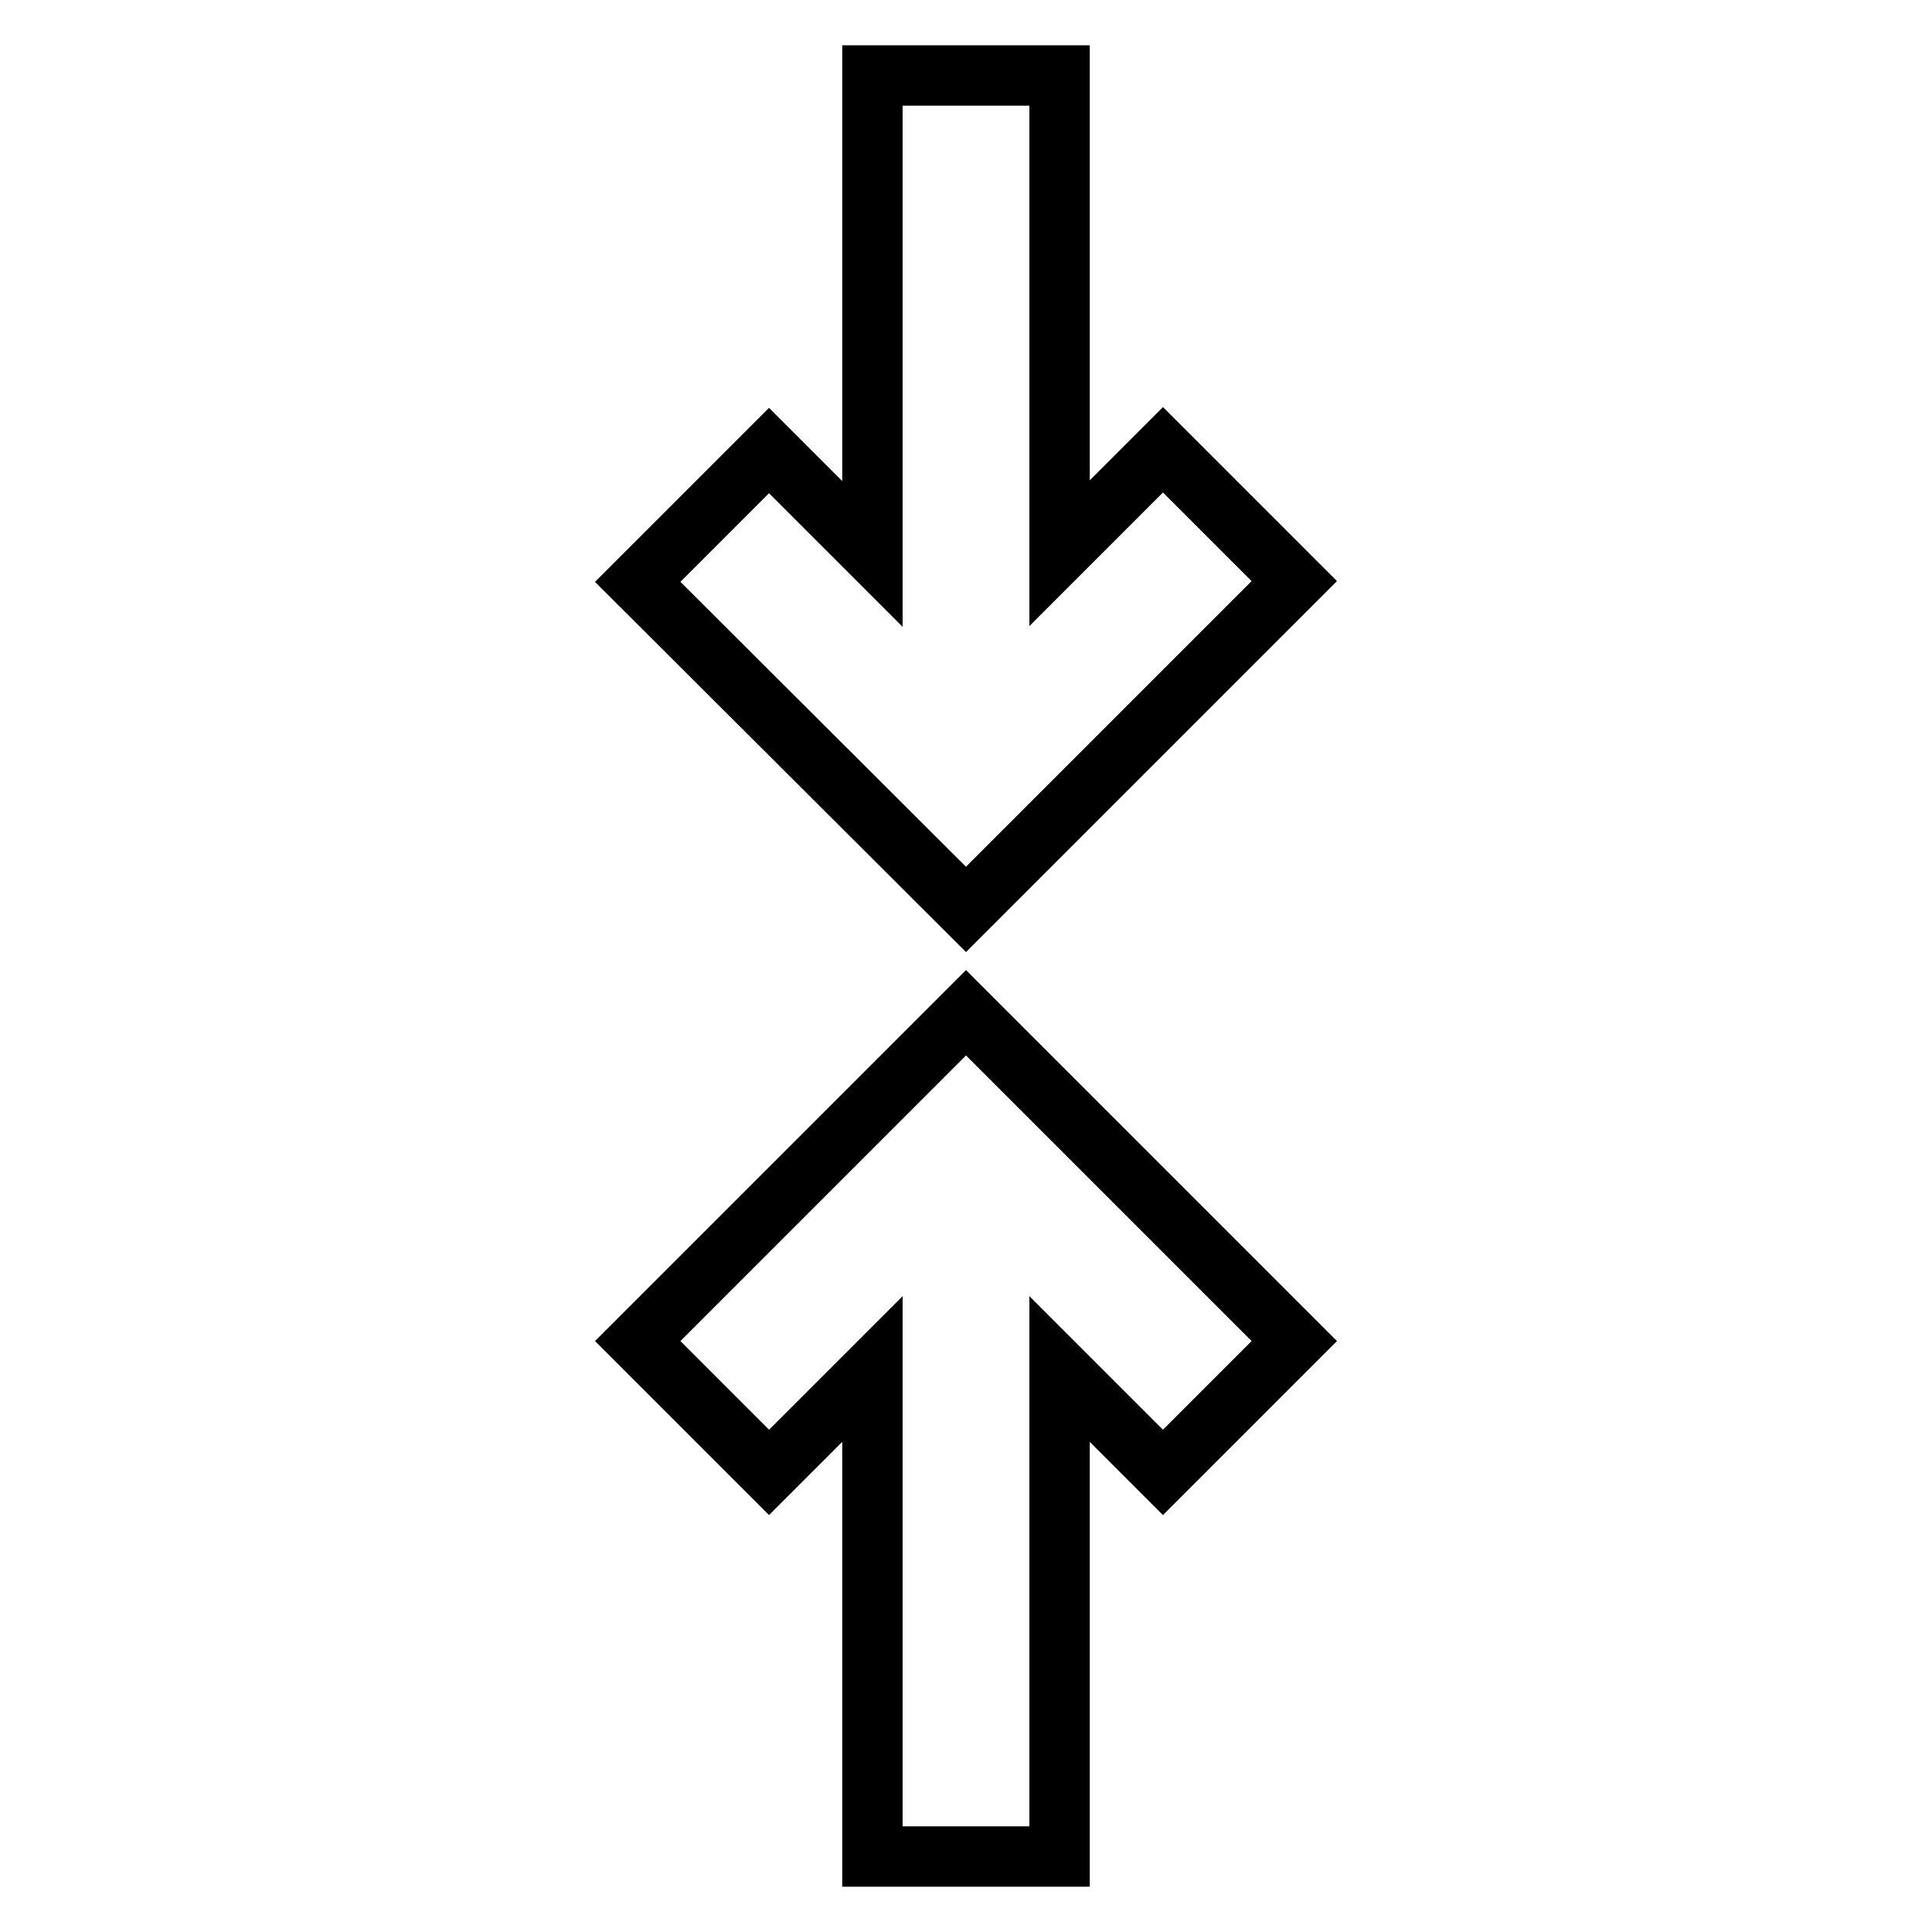<?xml version="1.0" encoding="utf-8"?>
<!-- Svg Vector Icons : http://www.onlinewebfonts.com/icon -->
<!DOCTYPE svg PUBLIC "-//W3C//DTD SVG 1.1//EN" "http://www.w3.org/Graphics/SVG/1.1/DTD/svg11.dtd">
<svg version="1.1" xmlns="http://www.w3.org/2000/svg" xmlns:xlink="http://www.w3.org/1999/xlink" x="0px" y="0px" viewBox="0 0 256 256" enable-background="new 0 0 256 256" xml:space="preserve">
<g> <path stroke-width="8" fill-opacity="0" stroke="#000000"  d="M140.4,73.3l13.7-13.7l17.4,17.4L128,120.5L84.5,77.1l17.4-17.4l13.7,13.7V10h24.8V73.3z M140.4,181.4V246 h-24.8v-64.6l-13.7,13.7l-17.4-17.4l43.5-43.5l43.5,43.5l-17.4,17.4L140.4,181.4L140.4,181.4z"/></g>
</svg>